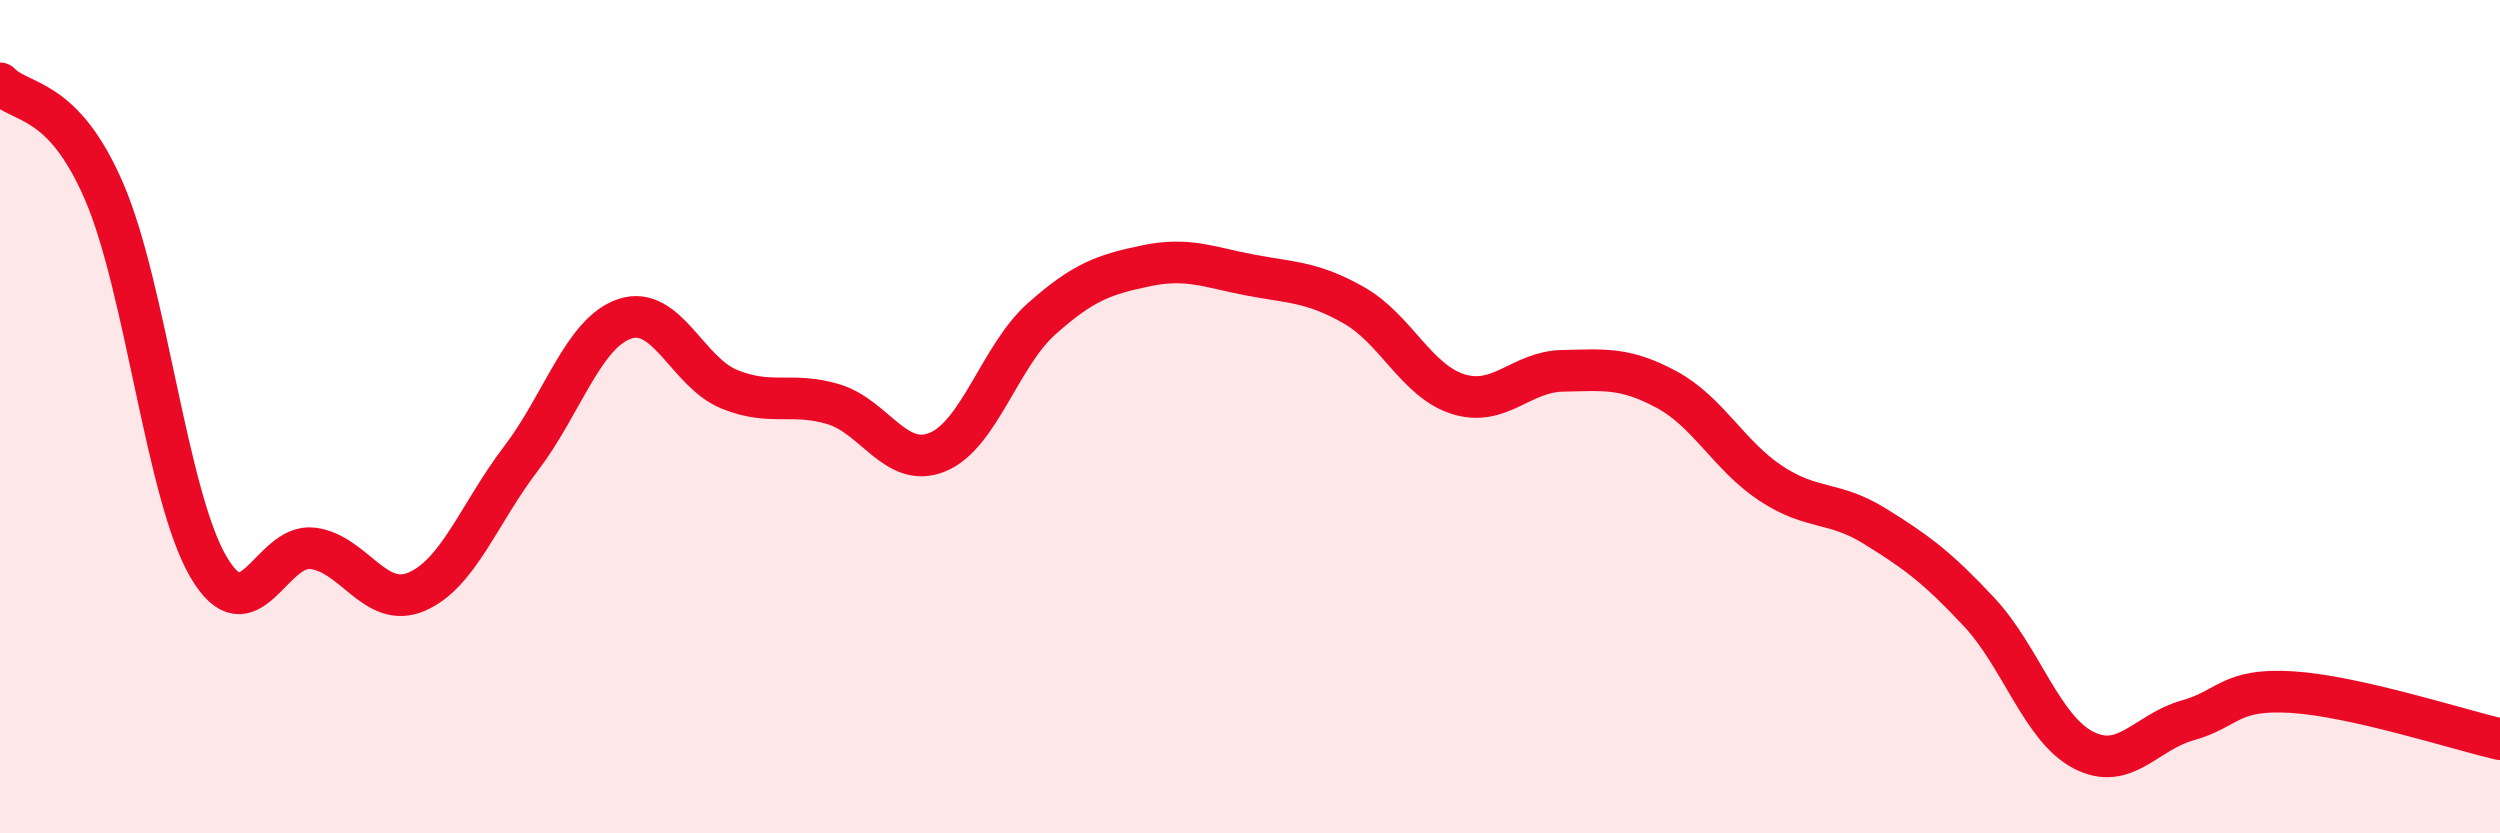 
    <svg width="60" height="20" viewBox="0 0 60 20" xmlns="http://www.w3.org/2000/svg">
      <path
        d="M 0,2 C 0.5,2.52 1.5,2.28 2.5,4.6 C 3.5,6.92 4,11.89 5,13.6 C 6,15.31 6.5,13.04 7.5,13.16 C 8.5,13.28 9,14.63 10,14.2 C 11,13.77 11.5,12.32 12.5,11.01 C 13.5,9.7 14,7.98 15,7.65 C 16,7.32 16.5,8.93 17.5,9.34 C 18.5,9.75 19,9.4 20,9.7 C 21,10 21.5,11.26 22.5,10.85 C 23.5,10.44 24,8.54 25,7.65 C 26,6.76 26.5,6.59 27.5,6.38 C 28.5,6.17 29,6.41 30,6.6 C 31,6.79 31.5,6.76 32.5,7.33 C 33.5,7.9 34,9.15 35,9.46 C 36,9.77 36.5,8.92 37.5,8.9 C 38.5,8.88 39,8.81 40,9.35 C 41,9.89 41.5,10.94 42.5,11.6 C 43.5,12.26 44,12.01 45,12.63 C 46,13.25 46.5,13.62 47.5,14.69 C 48.5,15.76 49,17.48 50,18 C 51,18.52 51.5,17.57 52.5,17.29 C 53.5,17.01 53.5,16.52 55,16.61 C 56.5,16.7 59,17.51 60,17.74L60 20L0 20Z"
        fill="#EB0A25"
        opacity="0.1"
        stroke-linecap="round"
        stroke-linejoin="round"
      />
      <path
        d="M 0,2 C 0.5,2.52 1.5,2.28 2.5,4.6 C 3.5,6.92 4,11.89 5,13.6 C 6,15.31 6.5,13.04 7.5,13.16 C 8.5,13.28 9,14.63 10,14.2 C 11,13.77 11.5,12.32 12.5,11.01 C 13.5,9.7 14,7.98 15,7.65 C 16,7.32 16.5,8.93 17.5,9.34 C 18.5,9.75 19,9.4 20,9.7 C 21,10 21.5,11.26 22.5,10.85 C 23.5,10.44 24,8.54 25,7.65 C 26,6.76 26.5,6.59 27.5,6.38 C 28.5,6.17 29,6.41 30,6.6 C 31,6.79 31.5,6.76 32.5,7.33 C 33.5,7.9 34,9.15 35,9.46 C 36,9.77 36.5,8.92 37.5,8.9 C 38.5,8.88 39,8.81 40,9.35 C 41,9.89 41.5,10.94 42.5,11.6 C 43.5,12.26 44,12.01 45,12.63 C 46,13.25 46.5,13.62 47.5,14.69 C 48.5,15.76 49,17.48 50,18 C 51,18.52 51.5,17.57 52.5,17.29 C 53.5,17.01 53.5,16.52 55,16.61 C 56.5,16.7 59,17.51 60,17.74"
        stroke="#EB0A25"
        stroke-width="1"
        fill="none"
        stroke-linecap="round"
        stroke-linejoin="round"
      />
    </svg>
  